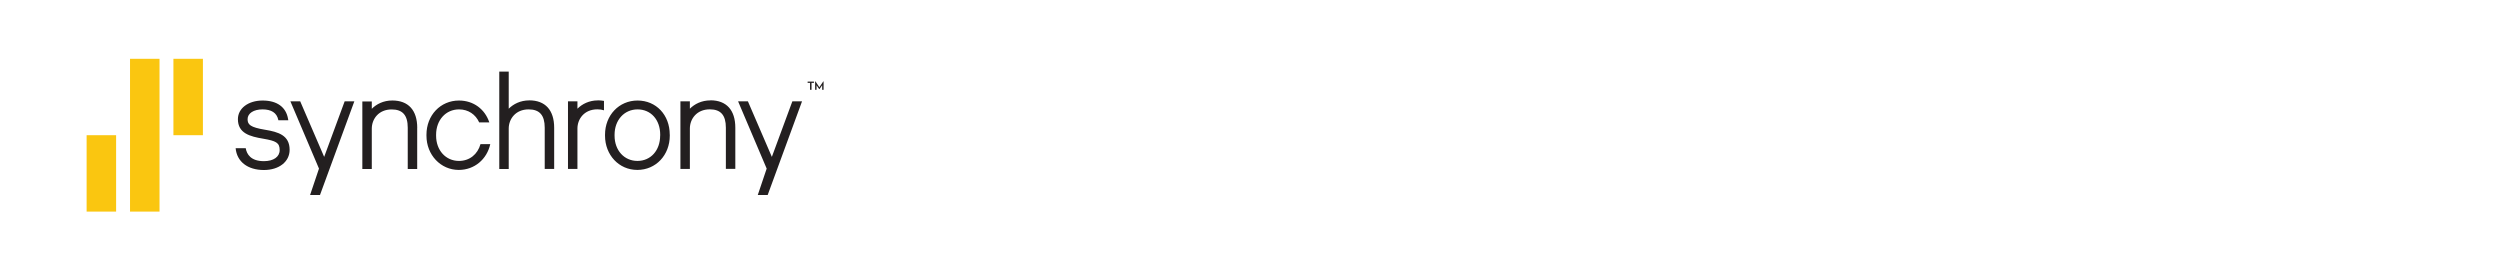 <?xml version="1.0" encoding="UTF-8"?><svg id="artwork" xmlns="http://www.w3.org/2000/svg" viewBox="0 0 550.1 59.5"><defs><style>.cls-1{fill:#fac610;}.cls-1,.cls-2{stroke-width:0px;}.cls-2{fill:#231f20;}</style></defs><g id="Logo"><path class="cls-1" d="m35.1,46.56h-6.49V12.94h6.49c0,.73,0,32.73,0,33.62Zm-9.55-16.81h-6.49v16.81h6.49v-16.81Zm19.1-16.81h-6.49c0,.74,0,16.28,0,16.81h6.49V12.94Z"/><path class="cls-2" d="m91.8,28.13v9.05h-2.08v-9.07c0-2.75-1.12-4.03-3.54-4.03-2.87,0-4.37,2.12-4.37,4.22v8.89h-2.08v-14.87h2.08v1.62c1.02-1.03,2.57-1.83,4.51-1.83,3.54,0,5.49,2.15,5.49,6.04Zm24.65-6.04c-1.94,0-3.48.8-4.51,1.83v-8.16h-2.08v21.42h2.08v-8.89c0-2.1,1.5-4.22,4.38-4.22,2.41,0,3.54,1.28,3.54,4.03v9.07h2.08v-9.05c0-3.89-1.95-6.04-5.49-6.04Zm30.93,7.53v.21c0,4.31-3.07,7.56-7.14,7.56s-7.11-3.31-7.11-7.53v-.21c0-4.29,3.08-7.53,7.16-7.53s7.08,3.16,7.08,7.5Zm-2.11.21v-.21c0-3.27-2.05-5.55-4.98-5.55s-5.06,2.35-5.06,5.58v.21c0,3.22,2.12,5.55,5.03,5.55s5-2.29,5-5.58Zm11.04-7.74c-1.94,0-3.48.8-4.51,1.83v-1.62h-2.08v14.87h2.08v-8.89c0-2.1,1.5-4.22,4.38-4.22,2.41,0,3.54,1.28,3.54,4.03v9.07h2.08v-9.05c0-3.89-1.95-6.04-5.49-6.04Zm-55.32,13.32c-2.91,0-5.03-2.34-5.03-5.55v-.21c0-3.23,2.13-5.58,5.05-5.58,2.03,0,3.64,1.1,4.43,2.86h2.23c-.96-2.9-3.47-4.81-6.67-4.81-4.08,0-7.16,3.24-7.16,7.53v.21c0,4.22,3.12,7.53,7.11,7.53,3.45,0,6.19-2.34,6.93-5.68h-2.15c-.63,2.25-2.41,3.7-4.75,3.7Zm30.58-13.32c-1.94,0-3.48.8-4.51,1.83v-1.62h-2.08v14.87h2.08v-8.89c0-2.1,1.5-4.22,4.38-4.22.55,0,1.04.07,1.46.21v-2.07c-.41-.07-.85-.12-1.32-.12Zm-73.2,6.47c-3.31-.55-3.89-1.14-3.89-2.34,0-1.29,1.34-2.15,3.28-2.15s3.15.74,3.48,2.32l.02.08h2.18l-.05-.29c-.44-2.62-2.43-4.06-5.6-4.06s-5.44,1.73-5.44,4.1c0,3.11,2.64,3.81,5.57,4.3,2.77.48,3.62.86,3.62,2.5,0,1.5-1.36,2.44-3.47,2.44-2.88,0-3.77-1.52-4-2.85h-2.22c.27,2.96,2.65,4.8,6.22,4.8,3.33,0,5.66-1.83,5.66-4.44,0-3.23-2.53-3.93-5.35-4.41Zm115.98-6.26l-4.51,12.22-5.27-12.22h-2.16l6.29,14.8-1.96,5.81h2.18l7.56-20.61h-2.12Zm-98.51,0l-4.51,12.22-5.27-12.22h-2.16l6.29,14.8-1.96,5.81h2.18l7.56-20.61h-2.12Z"/><path class="cls-2" d="m178.24,18.24h-.53v-.29h1.39v.29h-.53v1.52h-.33v-1.52Zm1.45.54h-.02v.98h-.31v-1.83l.08-.02.85,1.28h.01l.85-1.28.07.02v1.83h-.31v-.98h-.02l-.56.82h-.08l-.56-.82Z"/></g></svg>